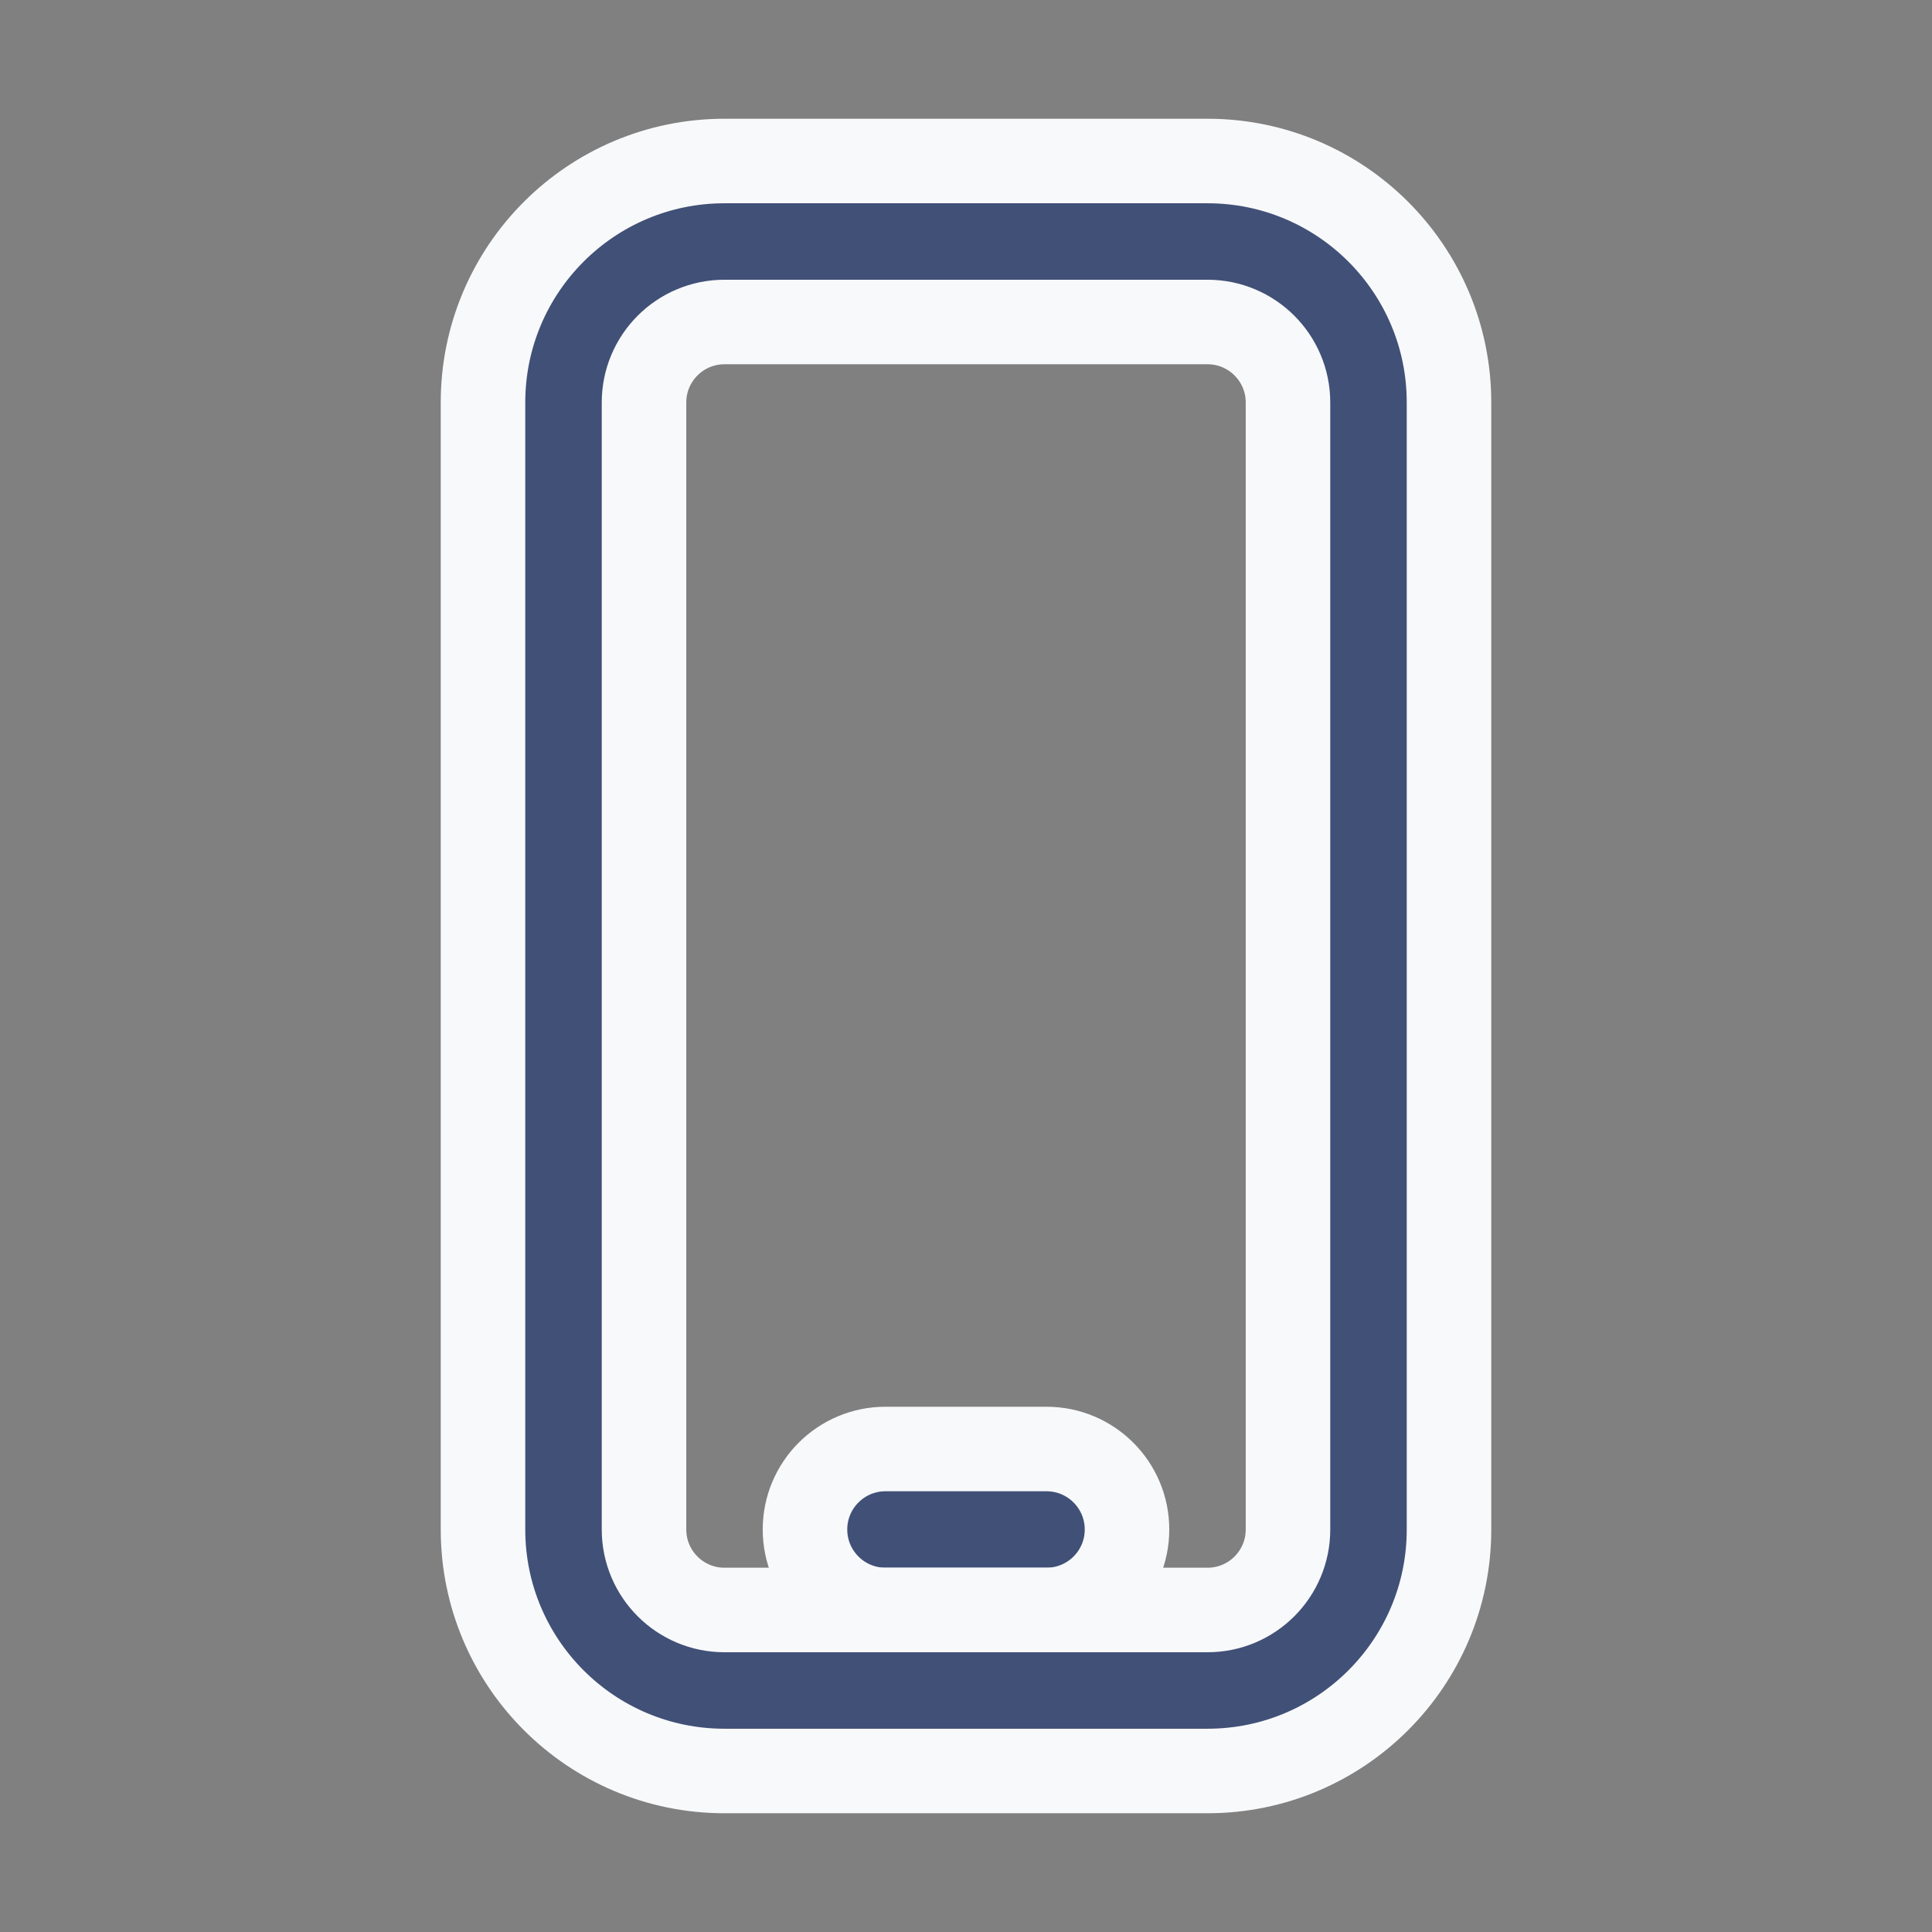<svg width="80" height="80" viewBox="0 0 80 80" fill="none" xmlns="http://www.w3.org/2000/svg">
<rect x="0" y="0" width="80" height="80" fill="#808080" stroke="none"/>
<path fill-rule="evenodd" clip-rule="evenodd" d="M50 6.667C55.523 6.667 60 11.144 60 16.666V63.333C60 68.856 55.523 73.333 50 73.333H30C24.477 73.333 20 68.856 20 63.333V16.666C20 11.144 24.477 6.667 30 6.667H50ZM50 13.333H30C28.159 13.333 26.667 14.826 26.667 16.666V63.333C26.667 65.174 28.159 66.666 30 66.666H50C51.841 66.666 53.333 65.174 53.333 63.333V16.666C53.333 14.826 51.841 13.333 50 13.333Z" fill="#415077"/>
<path d="M46.667 63.333C46.667 61.492 45.174 60 43.333 60H36.667C34.826 60 33.333 61.492 33.333 63.333V63.333C33.333 65.174 34.826 66.666 36.667 66.666H43.333C45.174 66.666 46.667 65.174 46.667 63.333V63.333Z" fill="#415077"/>
<path fill-rule="evenodd" clip-rule="evenodd" d="M50 6.667C55.523 6.667 60 11.144 60 16.666V63.333C60 68.856 55.523 73.333 50 73.333H30C24.477 73.333 20 68.856 20 63.333V16.666C20 11.144 24.477 6.667 30 6.667H50ZM50 13.333H30C28.159 13.333 26.667 14.826 26.667 16.666V63.333C26.667 65.174 28.159 66.666 30 66.666H50C51.841 66.666 53.333 65.174 53.333 63.333V16.666C53.333 14.826 51.841 13.333 50 13.333Z" stroke="#F8F9FA" stroke-width="3.5"/>
<path d="M46.667 63.333C46.667 61.492 45.174 60 43.333 60H36.667C34.826 60 33.333 61.492 33.333 63.333V63.333C33.333 65.174 34.826 66.666 36.667 66.666H43.333C45.174 66.666 46.667 65.174 46.667 63.333V63.333Z" stroke="#F8F9FA" stroke-width="3.5"/>
</svg>

